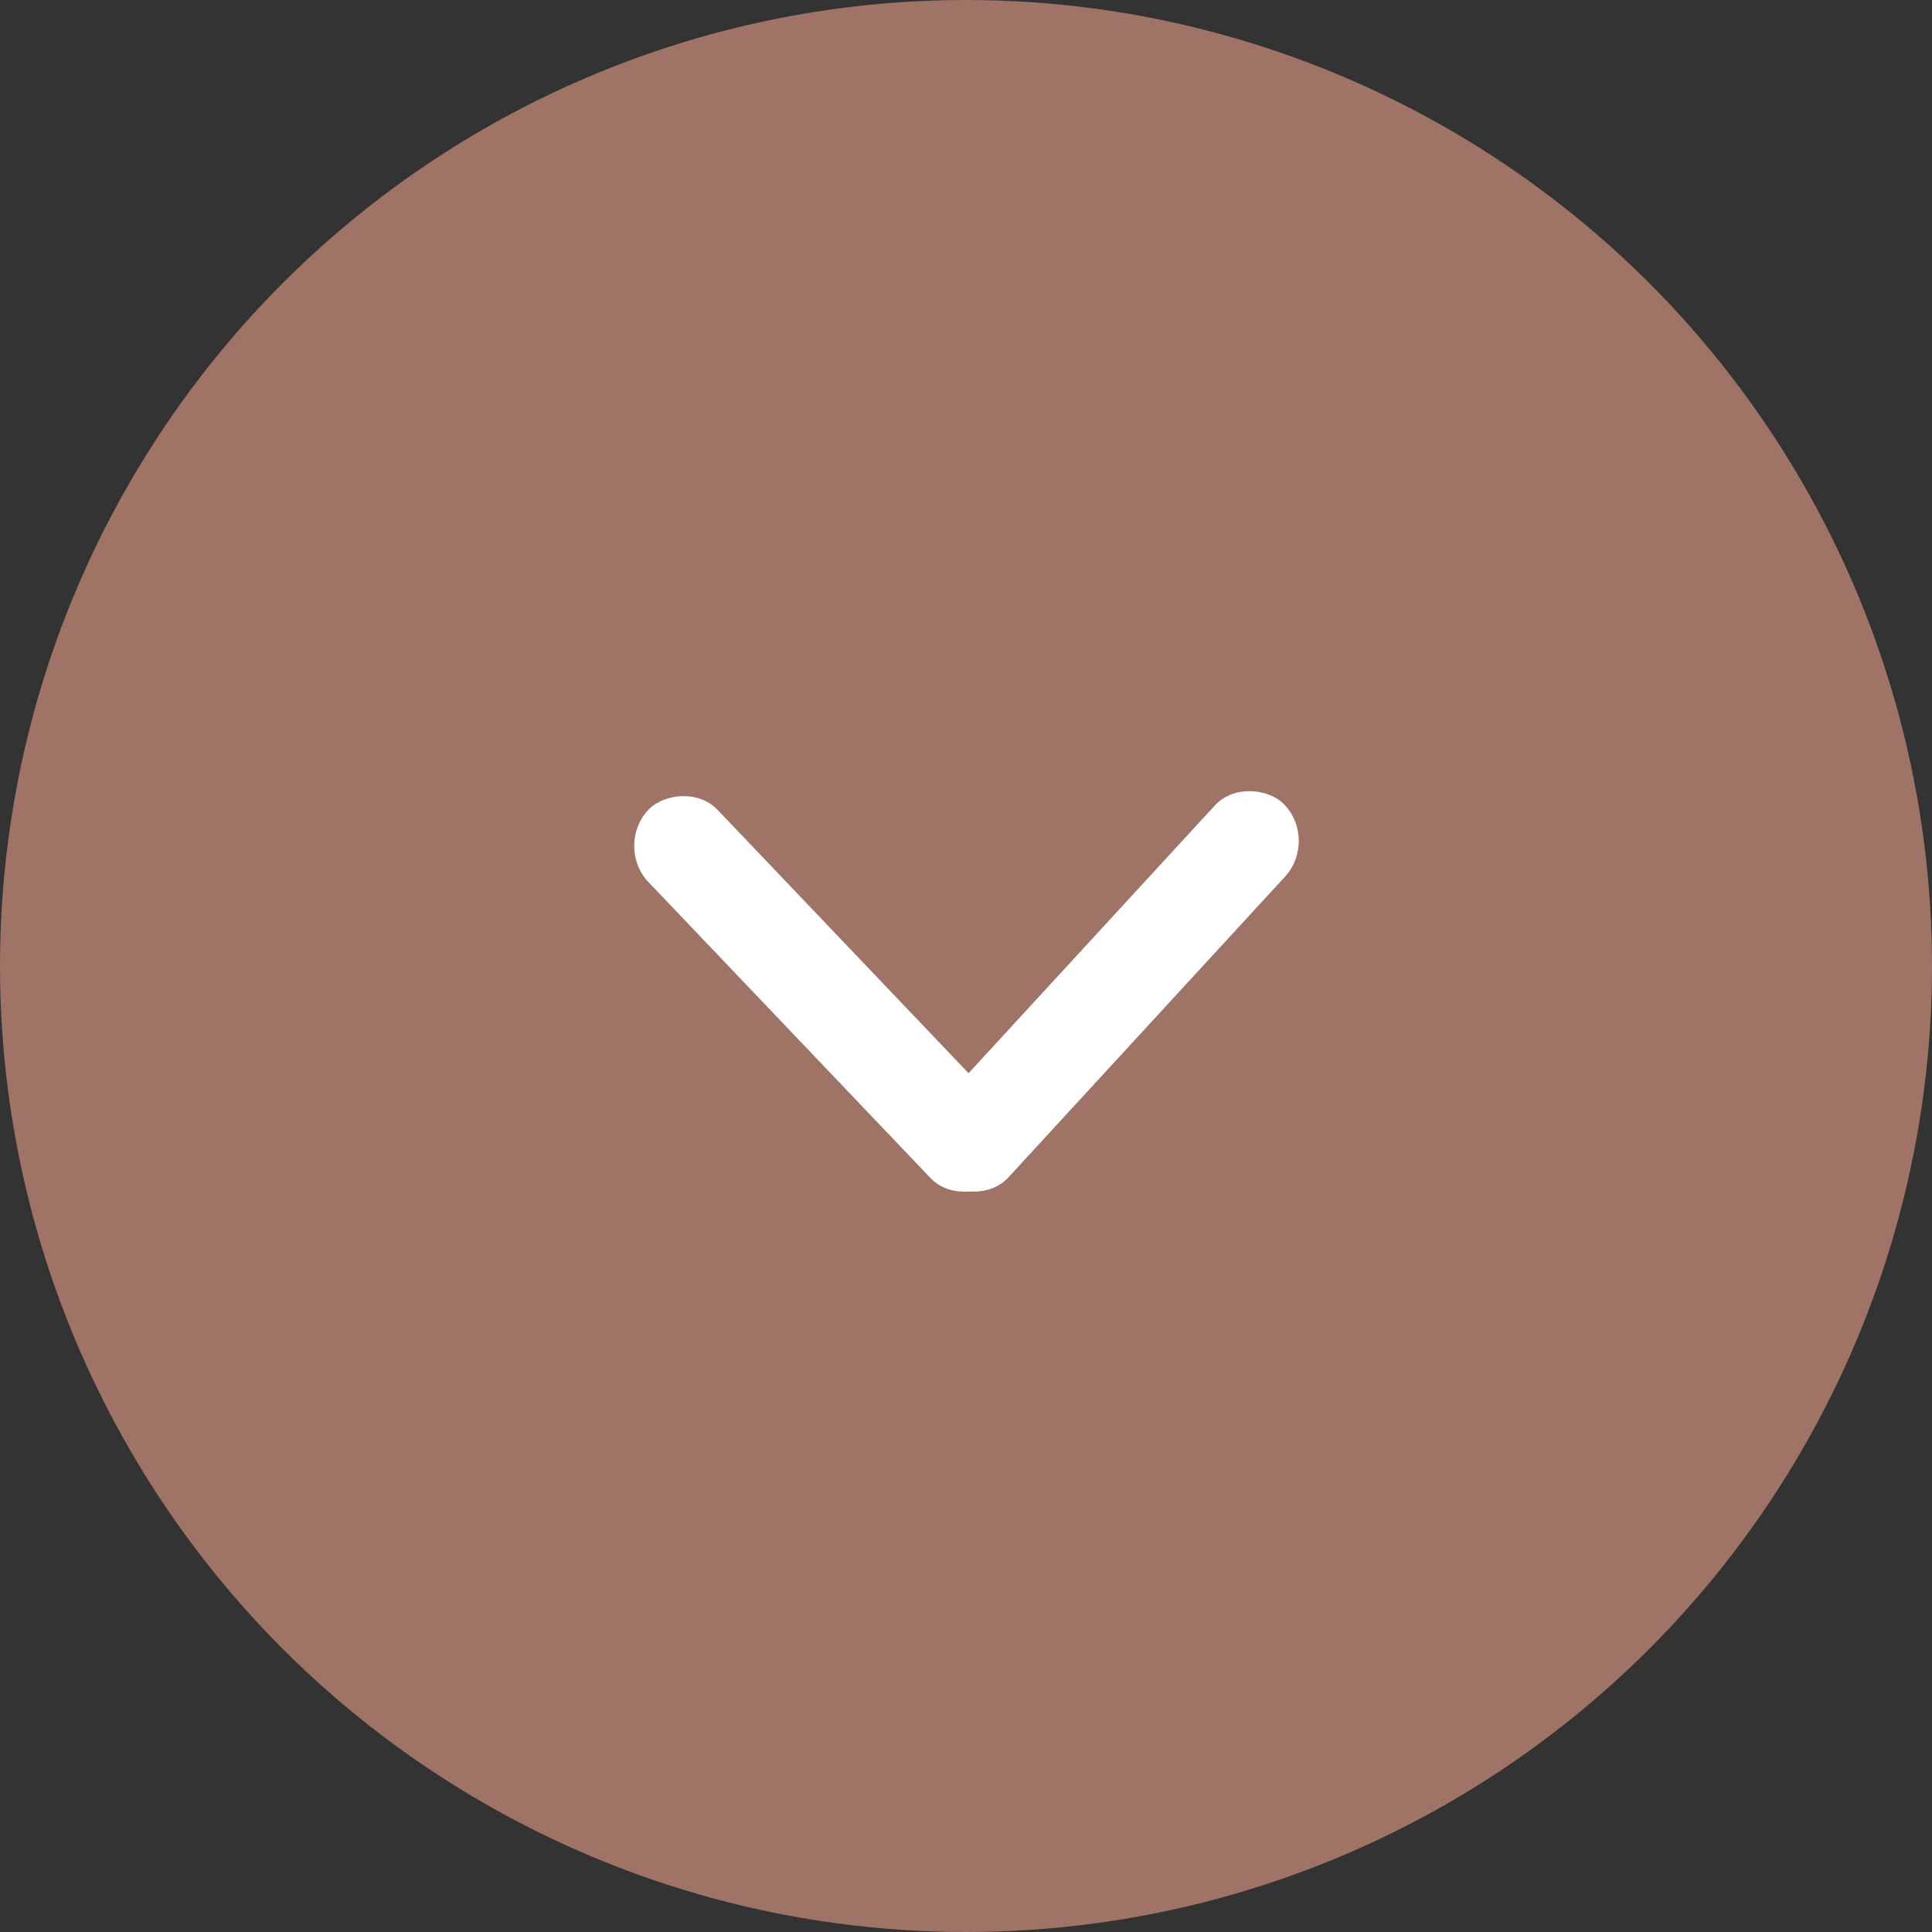 <svg width="20" height="20" viewBox="0 0 20 20" fill="none" xmlns="http://www.w3.org/2000/svg">
<rect x="0" y="0" width="20" height="20" fill="#333333" stroke="none"/>
<circle cx="10" cy="10" r="10" transform="rotate(90 10 10)" fill="#9F7365"/>
<rect width="5.267" height="1.035" rx="0.518" transform="matrix(-0.677 0.736 -0.702 -0.712 13.654 8.693)" fill="white"/>
<rect width="5.267" height="1.035" rx="0.518" transform="matrix(0.69 0.724 0.69 -0.724 6.356 8.757)" fill="white"/>
</svg>
